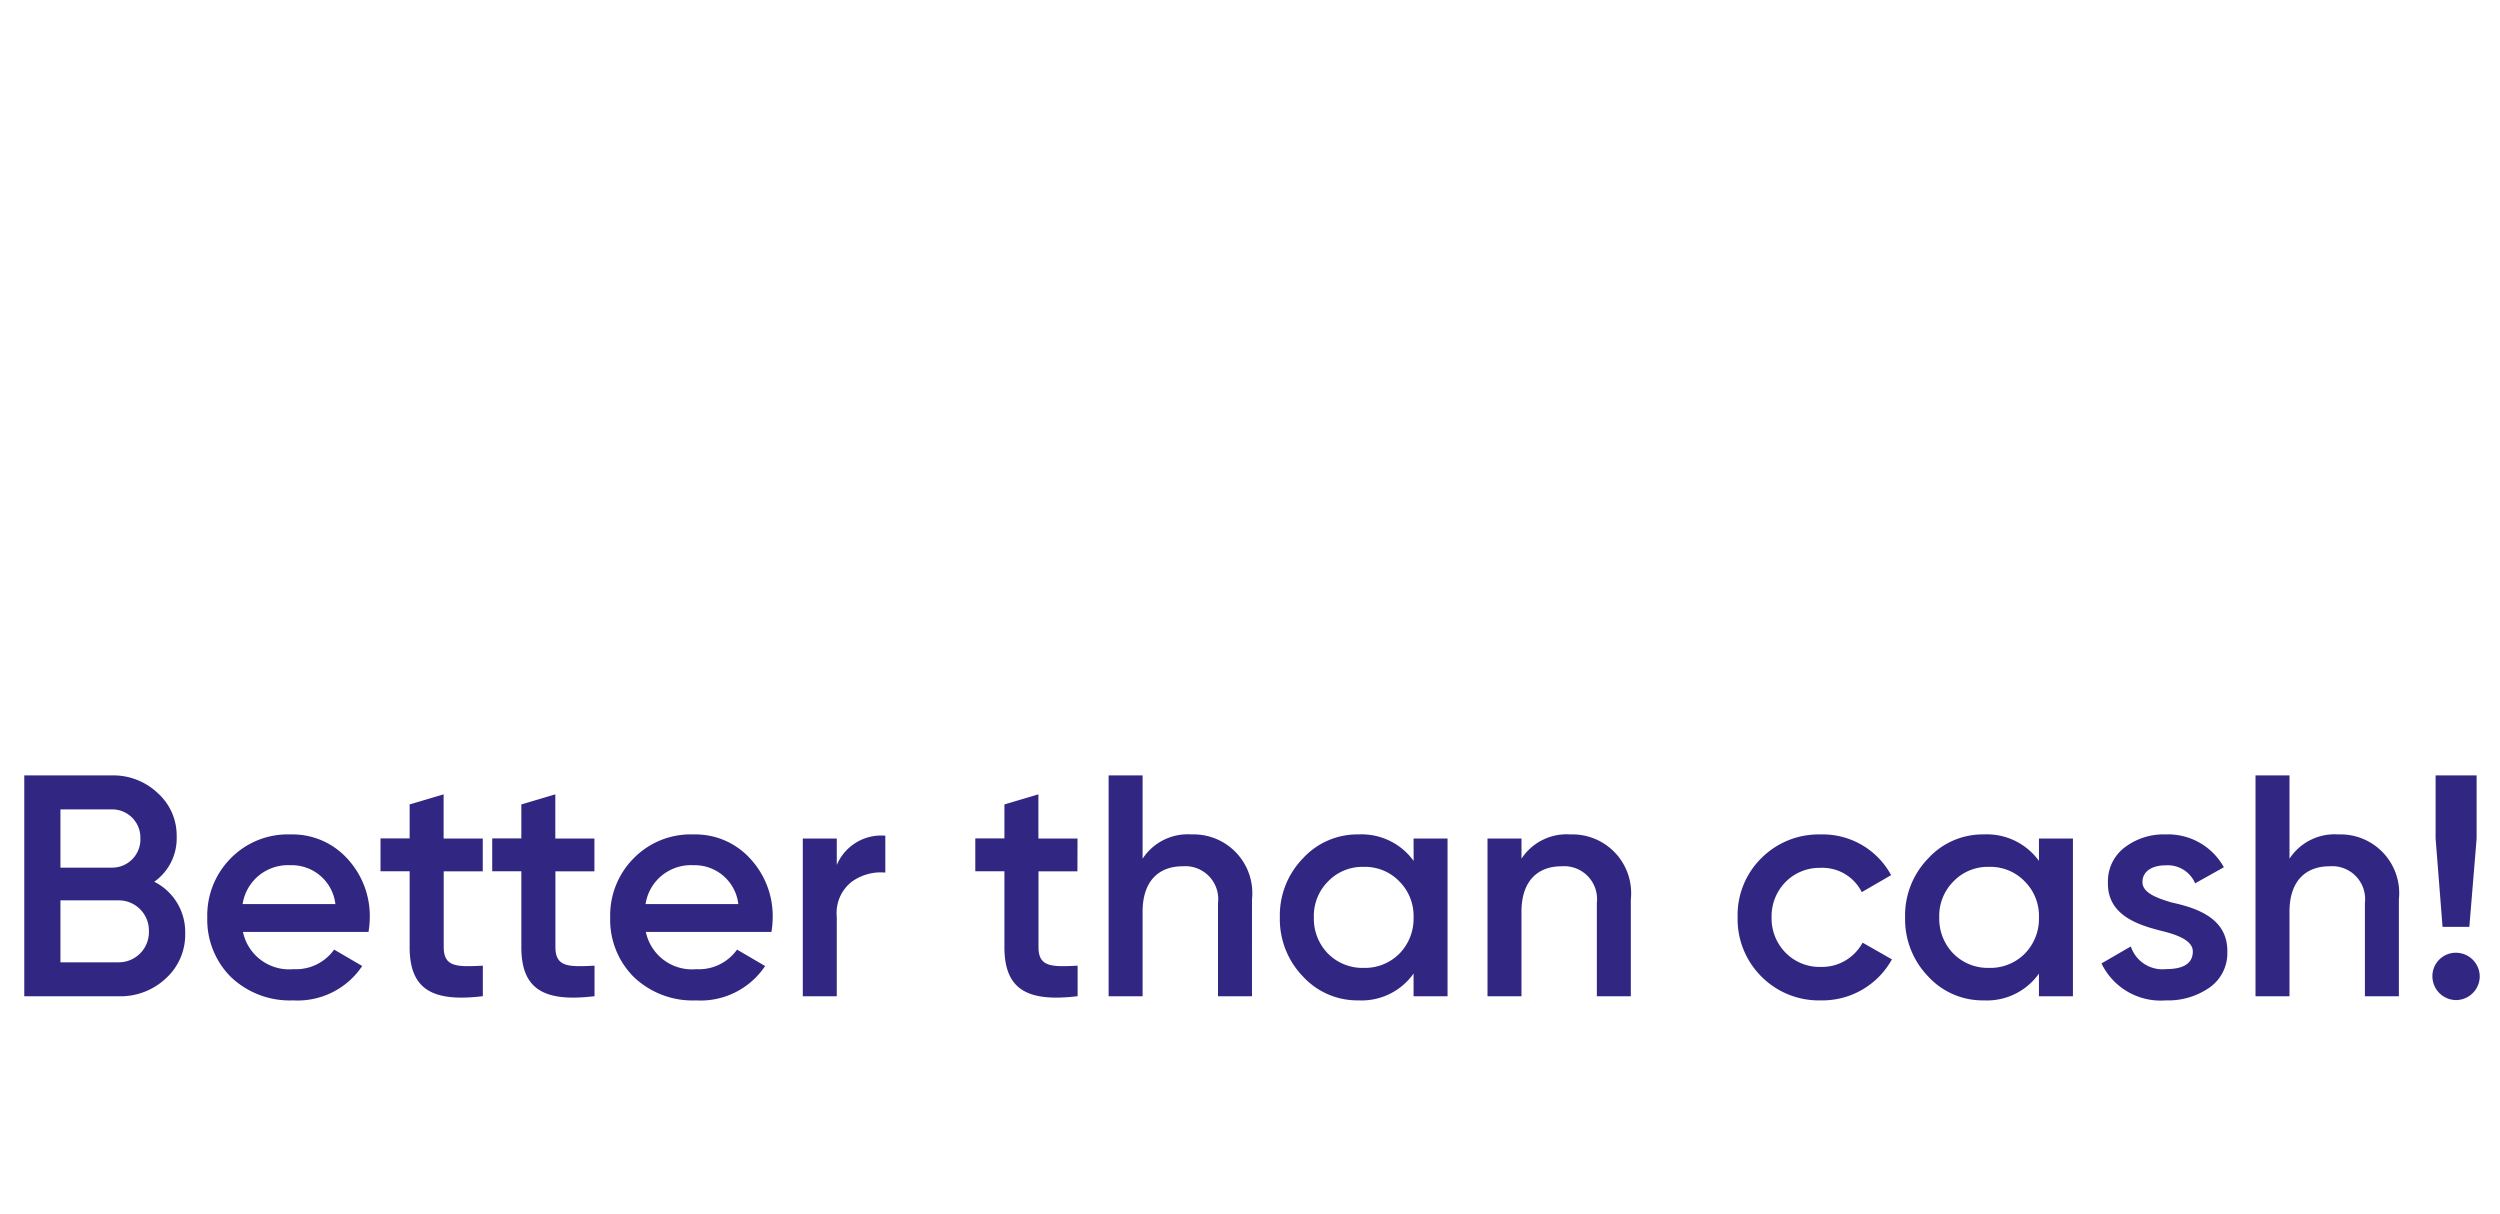 <svg xmlns="http://www.w3.org/2000/svg" xmlns:xlink="http://www.w3.org/1999/xlink" width="103" height="50" viewBox="0 0 103 50">
  <defs>
    <clipPath id="clip-path">
      <rect id="Rectangle_25190" data-name="Rectangle 25190" width="103" height="50" transform="translate(-21060 -15810.5)" fill="none"/>
    </clipPath>
  </defs>
  <g id="Mask_Group_109213" data-name="Mask Group 109213" transform="translate(21060 15810.5)" clip-path="url(#clip-path)">
    <path id="Path_116887" data-name="Path 116887" d="M6.266-4.719a2.189,2.189,0,0,0,.923-1.859,2.344,2.344,0,0,0-.78-1.794A2.653,2.653,0,0,0,4.524-9.1H.91V0h3.9A2.732,2.732,0,0,0,6.747-.741,2.429,2.429,0,0,0,7.54-2.6,2.314,2.314,0,0,0,6.266-4.719ZM4.524-7.7a1.163,1.163,0,0,1,1.17,1.2,1.163,1.163,0,0,1-1.17,1.2H2.4V-7.7ZM2.4-1.4V-3.952h2.4A1.243,1.243,0,0,1,6.045-2.678,1.243,1.243,0,0,1,4.81-1.4ZM15.093-2.652a3.813,3.813,0,0,0,.052-.585,3.476,3.476,0,0,0-.923-2.431,3.047,3.047,0,0,0-2.34-1,3.281,3.281,0,0,0-2.47.988A3.333,3.333,0,0,0,8.45-3.25,3.331,3.331,0,0,0,9.425-.793a3.513,3.513,0,0,0,2.561.962,3.2,3.2,0,0,0,2.847-1.417l-1.157-.676A1.926,1.926,0,0,1,12-1.118a1.942,1.942,0,0,1-2.08-1.534ZM9.906-3.8a1.888,1.888,0,0,1,1.963-1.6,1.811,1.811,0,0,1,1.859,1.6ZM19.8-6.5H18.187V-8.32l-1.4.416v1.4h-1.2v1.352h1.2v3.12c0,1.7.871,2.288,3.016,2.028V-1.261c-1.066.052-1.612.065-1.612-.767v-3.12H19.8Zm4.6,0H22.789V-8.32l-1.4.416v1.4h-1.2v1.352h1.2v3.12c0,1.7.871,2.288,3.016,2.028V-1.261c-1.066.052-1.612.065-1.612-.767v-3.12H24.4Zm7.293,3.848a3.813,3.813,0,0,0,.052-.585,3.476,3.476,0,0,0-.923-2.431,3.047,3.047,0,0,0-2.34-1,3.281,3.281,0,0,0-2.47.988,3.333,3.333,0,0,0-.962,2.431,3.331,3.331,0,0,0,.975,2.457,3.513,3.513,0,0,0,2.561.962,3.2,3.2,0,0,0,2.847-1.417l-1.157-.676a1.926,1.926,0,0,1-1.677.806,1.942,1.942,0,0,1-2.08-1.534ZM26.507-3.8A1.888,1.888,0,0,1,28.47-5.4a1.811,1.811,0,0,1,1.859,1.6Zm7.878-2.7h-1.4V0h1.4V-3.276a1.633,1.633,0,0,1,.6-1.43,2.031,2.031,0,0,1,1.4-.39V-6.617a1.988,1.988,0,0,0-2,1.209Zm9.919,0H42.692V-8.32l-1.4.416v1.4h-1.2v1.352h1.2v3.12c0,1.7.871,2.288,3.016,2.028V-1.261c-1.066.052-1.612.065-1.612-.767v-3.12H44.3ZM49-6.669a2.222,2.222,0,0,0-2.015,1V-9.1h-1.4V0h1.4V-3.484c0-1.261.663-1.872,1.651-1.872a1.355,1.355,0,0,1,1.456,1.508V0h1.4V-3.991A2.421,2.421,0,0,0,49-6.669Zm9.152,1.092a2.646,2.646,0,0,0-2.275-1.092,3.042,3.042,0,0,0-2.288.988,3.364,3.364,0,0,0-.949,2.431,3.386,3.386,0,0,0,.949,2.431,3.042,3.042,0,0,0,2.288.988A2.625,2.625,0,0,0,58.149-.936V0h1.4V-6.5h-1.4ZM54.626-1.755a2.059,2.059,0,0,1-.585-1.495,2.008,2.008,0,0,1,.585-1.482,1.96,1.96,0,0,1,1.469-.6,1.96,1.96,0,0,1,1.469.6,2.008,2.008,0,0,1,.585,1.482,2.059,2.059,0,0,1-.585,1.495A2,2,0,0,1,56.1-1.17,2,2,0,0,1,54.626-1.755ZM64.61-6.669a2.222,2.222,0,0,0-2.015,1V-6.5h-1.4V0h1.4V-3.484c0-1.261.663-1.872,1.651-1.872A1.355,1.355,0,0,1,65.7-3.848V0h1.4V-3.991A2.421,2.421,0,0,0,64.61-6.669ZM74.932.169a3.273,3.273,0,0,0,2.925-1.69L76.648-2.21a1.9,1.9,0,0,1-1.729,1,1.961,1.961,0,0,1-1.443-.585A2.01,2.01,0,0,1,72.9-3.25a2.01,2.01,0,0,1,.572-1.456,1.961,1.961,0,0,1,1.443-.585,1.809,1.809,0,0,1,1.7,1l1.209-.7a3.2,3.2,0,0,0-2.9-1.677,3.332,3.332,0,0,0-2.457.988A3.292,3.292,0,0,0,71.5-3.25a3.334,3.334,0,0,0,.975,2.431A3.332,3.332,0,0,0,74.932.169Zm8.983-5.746A2.646,2.646,0,0,0,81.64-6.669a3.042,3.042,0,0,0-2.288.988A3.364,3.364,0,0,0,78.4-3.25a3.386,3.386,0,0,0,.949,2.431A3.042,3.042,0,0,0,81.64.169,2.625,2.625,0,0,0,83.915-.936V0h1.4V-6.5h-1.4ZM80.392-1.755a2.059,2.059,0,0,1-.585-1.495,2.008,2.008,0,0,1,.585-1.482,1.96,1.96,0,0,1,1.469-.6,1.96,1.96,0,0,1,1.469.6,2.008,2.008,0,0,1,.585,1.482,2.059,2.059,0,0,1-.585,1.495,2,2,0,0,1-1.469.585A2,2,0,0,1,80.392-1.755Zm7.787-2.951c0-.455.416-.689.949-.689a1.228,1.228,0,0,1,1.222.741l1.183-.663a2.627,2.627,0,0,0-2.4-1.352,2.648,2.648,0,0,0-1.7.546,1.751,1.751,0,0,0-.676,1.443c-.026,1.365,1.287,1.755,2.262,2,.689.169,1.235.416,1.235.832,0,.481-.364.728-1.105.728A1.372,1.372,0,0,1,87.7-2.054l-1.209.7A2.705,2.705,0,0,0,89.141.169a2.978,2.978,0,0,0,1.807-.533,1.726,1.726,0,0,0,.728-1.469C91.7-3.224,90.4-3.64,89.4-3.861,88.725-4.056,88.179-4.277,88.179-4.706Zm8.073-1.963a2.222,2.222,0,0,0-2.015,1V-9.1h-1.4V0h1.4V-3.484c0-1.261.663-1.872,1.651-1.872a1.355,1.355,0,0,1,1.456,1.508V0h1.4V-3.991A2.421,2.421,0,0,0,96.252-6.669Zm5.395,3.809.3-3.64V-9.1h-1.69v2.6l.286,3.64ZM101.1-1.794a.965.965,0,0,0-.975.975.982.982,0,0,0,.975.975.982.982,0,0,0,.975-.975A.982.982,0,0,0,101.1-1.794Z" transform="translate(-21059.91 -15769.453)" fill="#312783"/>
  </g>
</svg>
